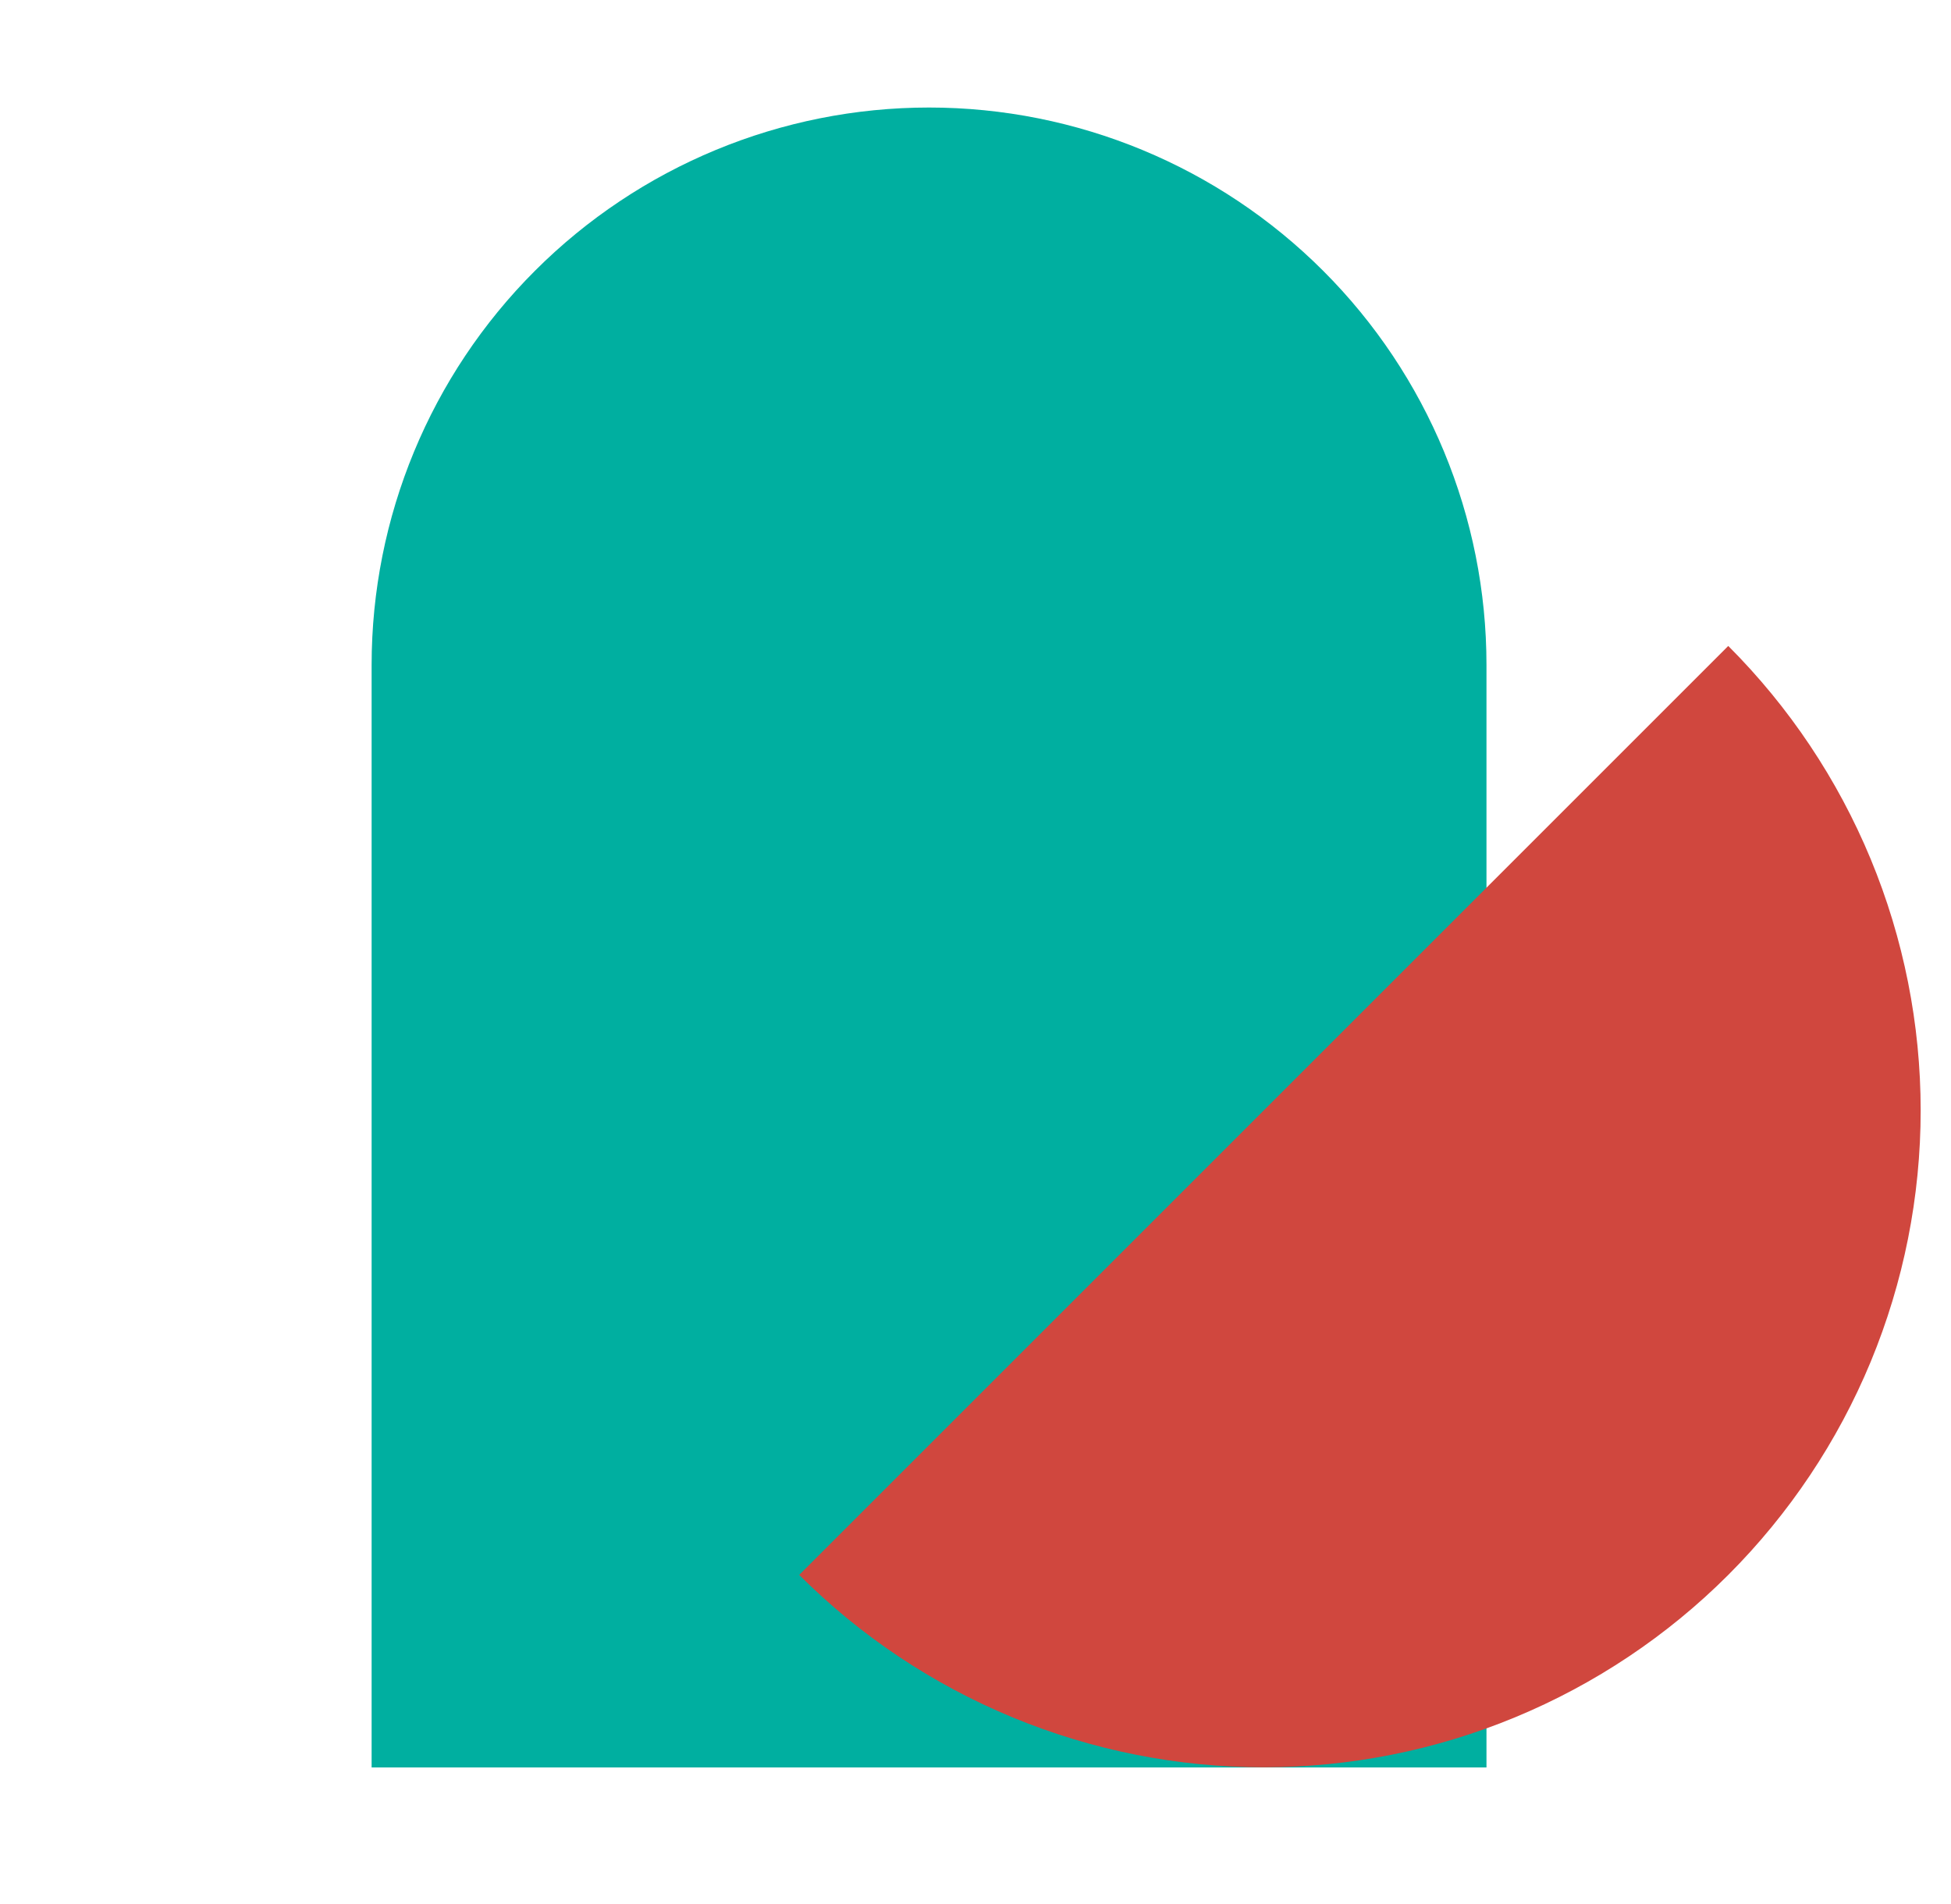 <svg width="42" height="41" viewBox="0 0 42 41" fill="none" xmlns="http://www.w3.org/2000/svg">
<path d="M20 2.315C16.817 2.315 13.765 3.58 11.515 5.831C9.264 8.081 8 11.134 8 14.316V38.052H32V14.316C32 11.134 30.736 8.081 28.485 5.831C26.235 3.58 23.183 2.315 20 2.315Z" fill="#00AFA0"/>
<g style="mix-blend-mode:multiply">
<path d="M37.205 13.907C38.518 15.22 39.56 16.779 40.271 18.495C40.981 20.21 41.347 22.049 41.347 23.907C41.347 25.764 40.981 27.603 40.271 29.319C39.56 31.034 38.518 32.593 37.205 33.907C35.892 35.22 34.333 36.261 32.617 36.972C30.901 37.683 29.062 38.049 27.205 38.049C25.348 38.049 23.509 37.683 21.793 36.972C20.077 36.261 18.518 35.22 17.205 33.907L27.205 23.907L37.205 13.907Z" fill="#D0473E"/>
</g>
</svg>
